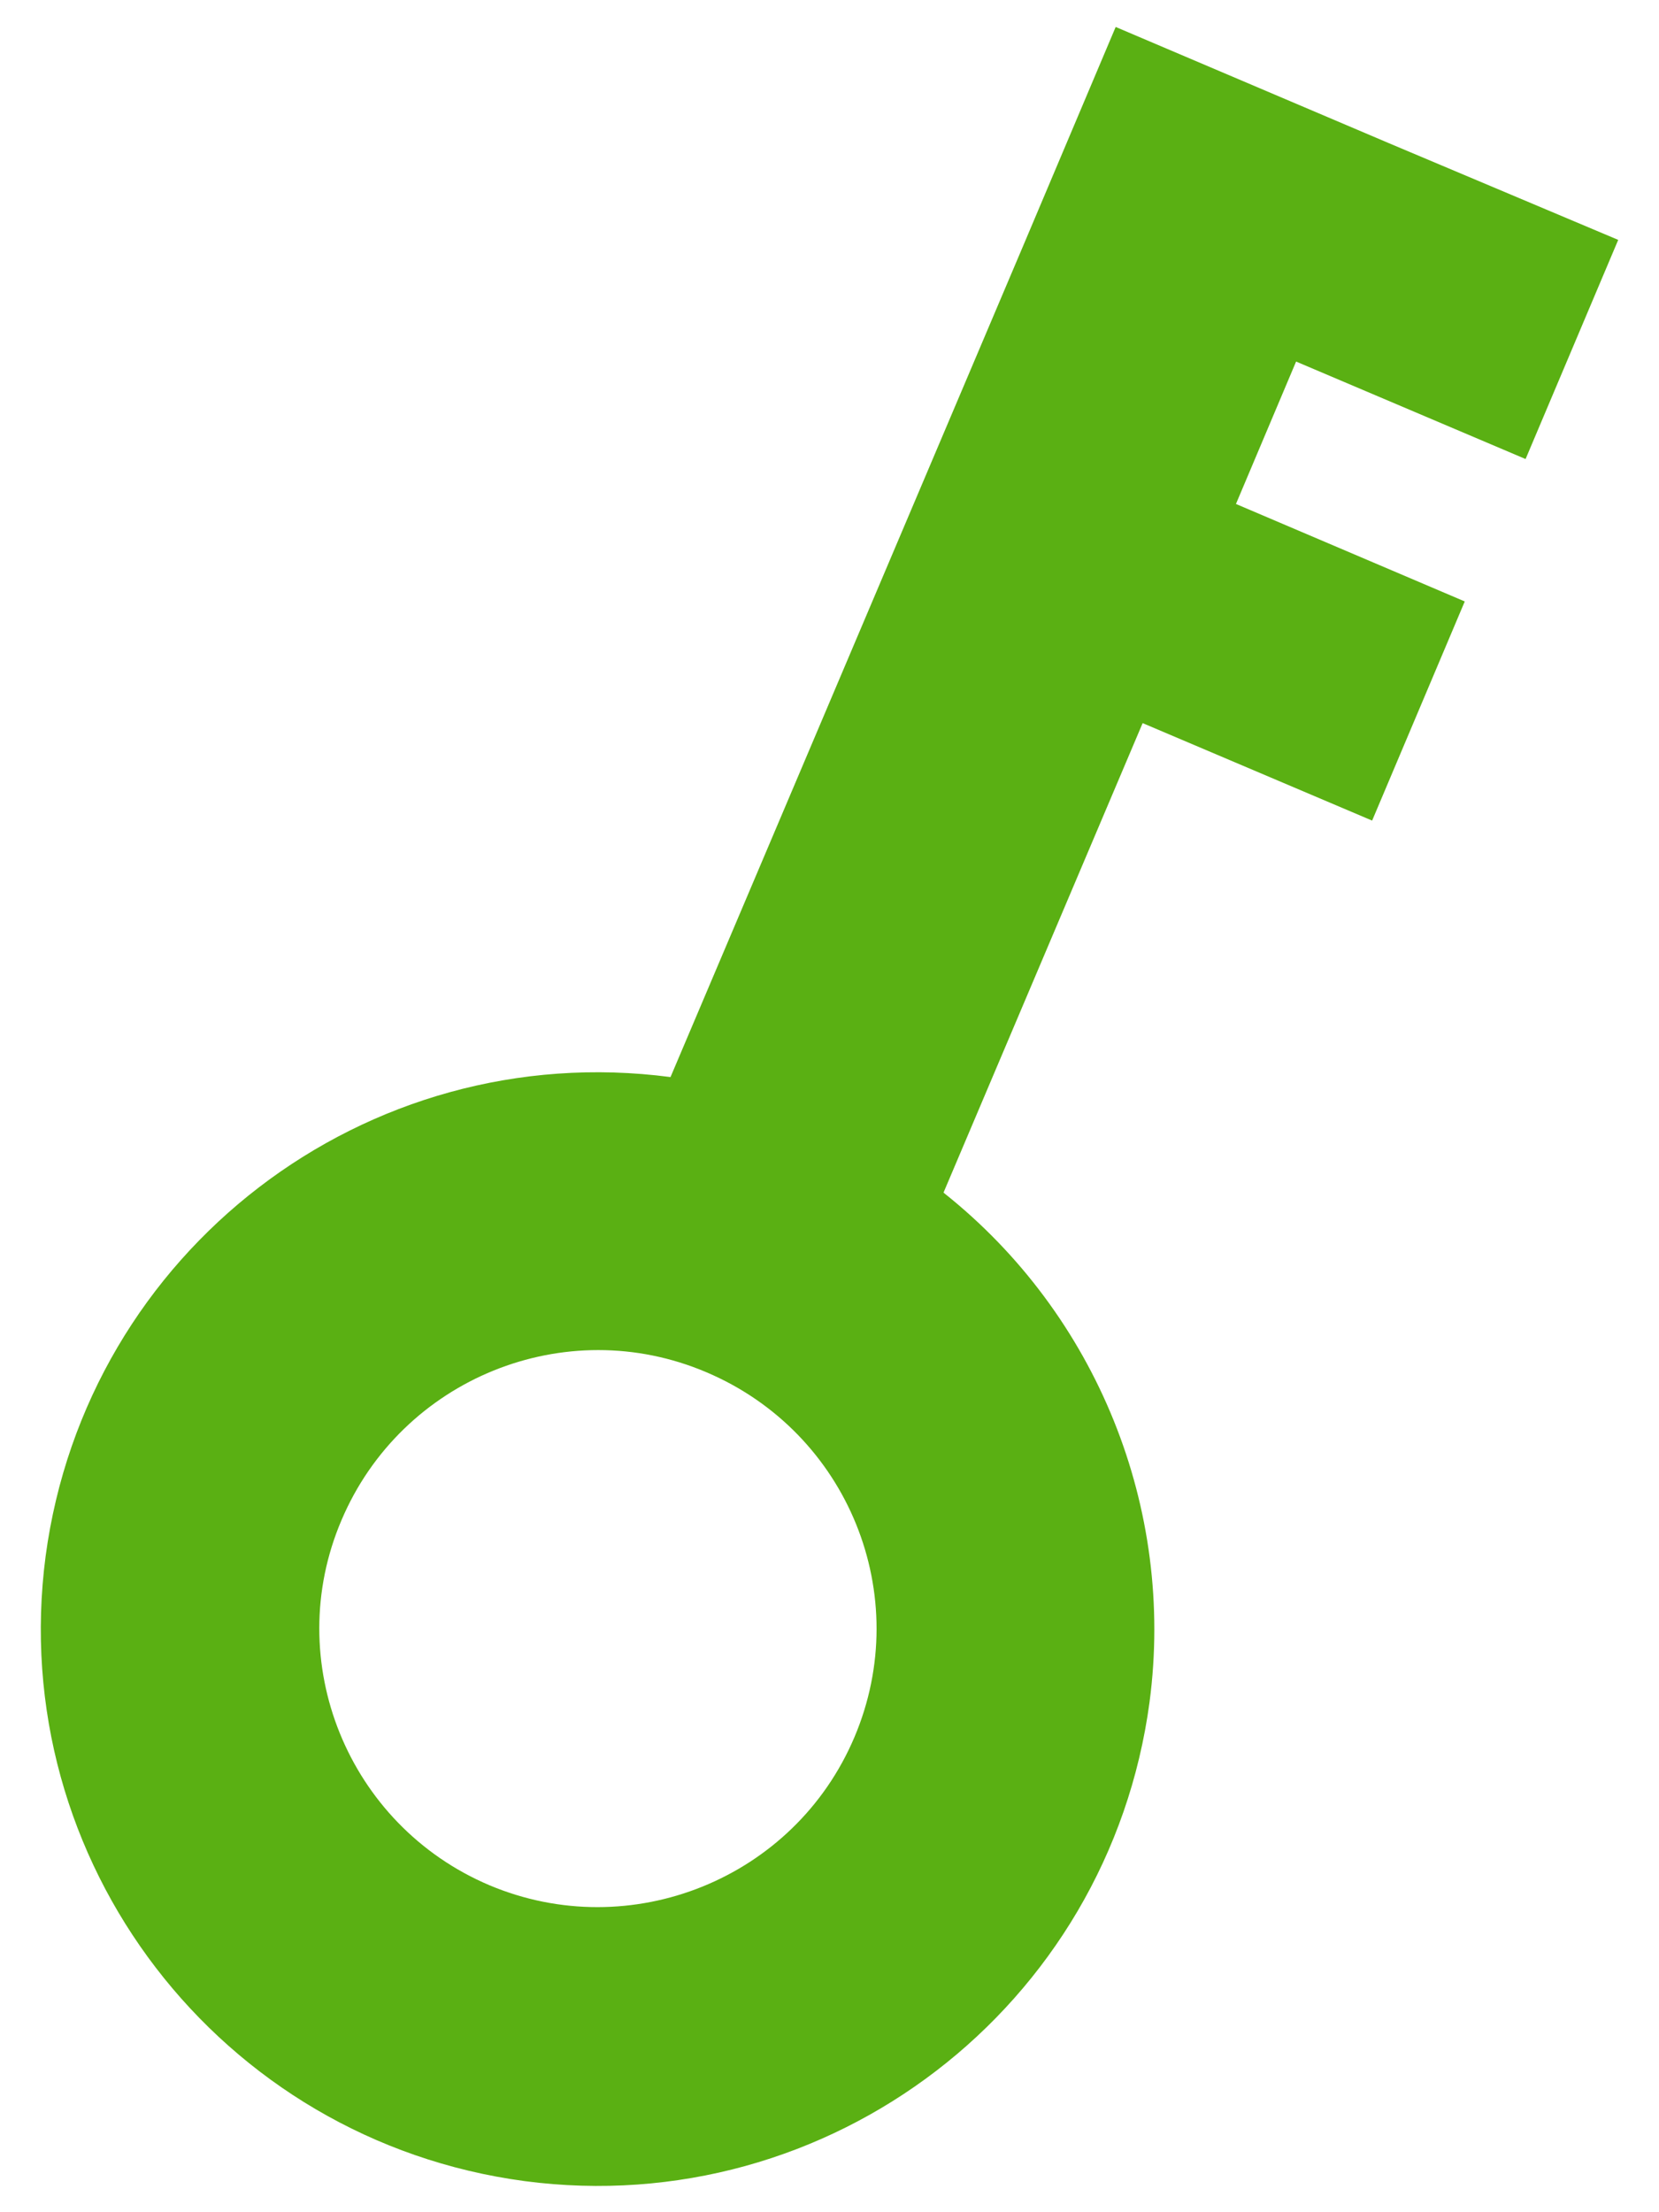 <svg xmlns="http://www.w3.org/2000/svg" width="24" height="32" viewBox="0 0 24 32">
    <path d="M13.65,17.25l2.88-6.79,3.32,1.41,1.34-3.17-3.31-1.41,.87-2.06,3.32,1.41,1.34-3.17-3.32-1.4-3.95-1.68-1.34,3.17-5.1,12.02c-4.41-.58-8.45,2.52-9.04,6.93-.58,4.41,2.52,8.45,6.93,9.04,4.41,.58,8.45-2.52,9.04-6.93,.37-2.8-.76-5.6-2.97-7.36m-6.58,10.01c-2.05-.87-3.01-3.24-2.14-5.28,.87-2.05,3.24-3.01,5.28-2.14,2.05,.87,3.01,3.23,2.14,5.28-.87,2.05-3.24,3-5.28,2.14" style="fill:#5ab013"/>
    <rect width="24" height="32" style="fill:none"/>
</svg>
